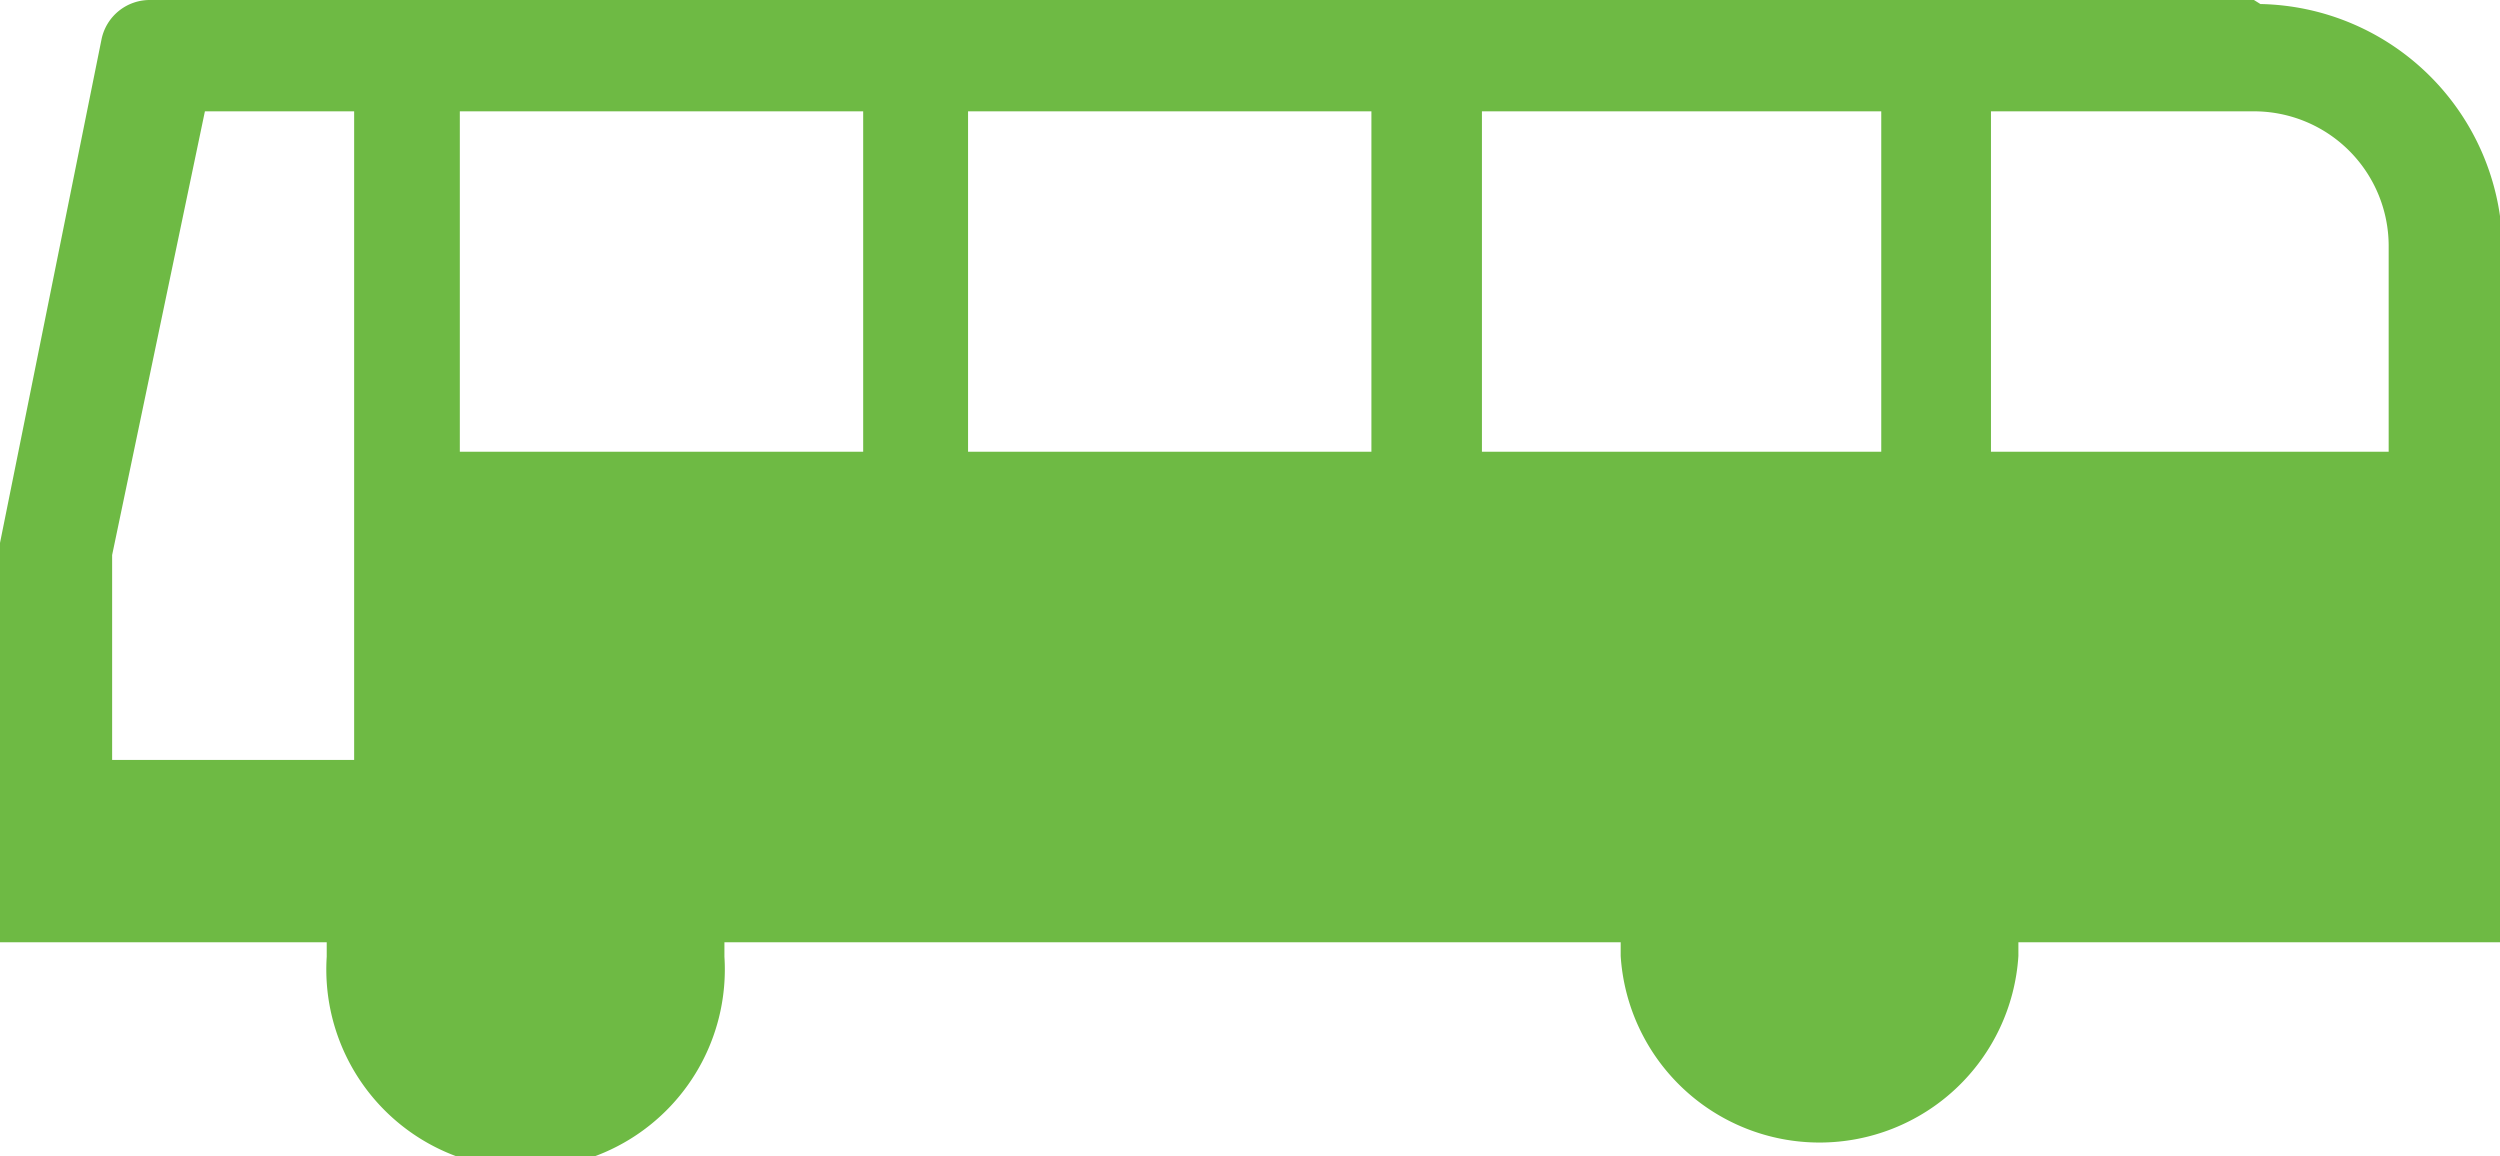 <svg xmlns="http://www.w3.org/2000/svg" viewBox="0 0 30.99 14.33"><defs><style>.cls-1{fill:#6eba44;}</style></defs><g id="レイヤー_2" data-name="レイヤー 2"><g id="text"><path class="cls-1" d="M27.94,0H1.86a.61.61,0,0,0-.6.48L0,6.73v4.95H4.05v.18a2.47,2.47,0,1,0,4.93,0v-.18H20.09v.17a2.47,2.47,0,0,0,4.93,0v-.17h6V3.05a3.06,3.06,0,0,0-3-3M4.39,9.42h-3V6.88l1.15-5.5H4.39v8M10.7,5.6h-5V1.38h5V5.6M17,5.6h-5V1.38h5V5.6m6.31,0H18.37V1.38h4.95V5.6m1.36,0V1.38h3.26a1.67,1.67,0,0,1,1.67,1.67V5.6Z"/></g></g></svg>